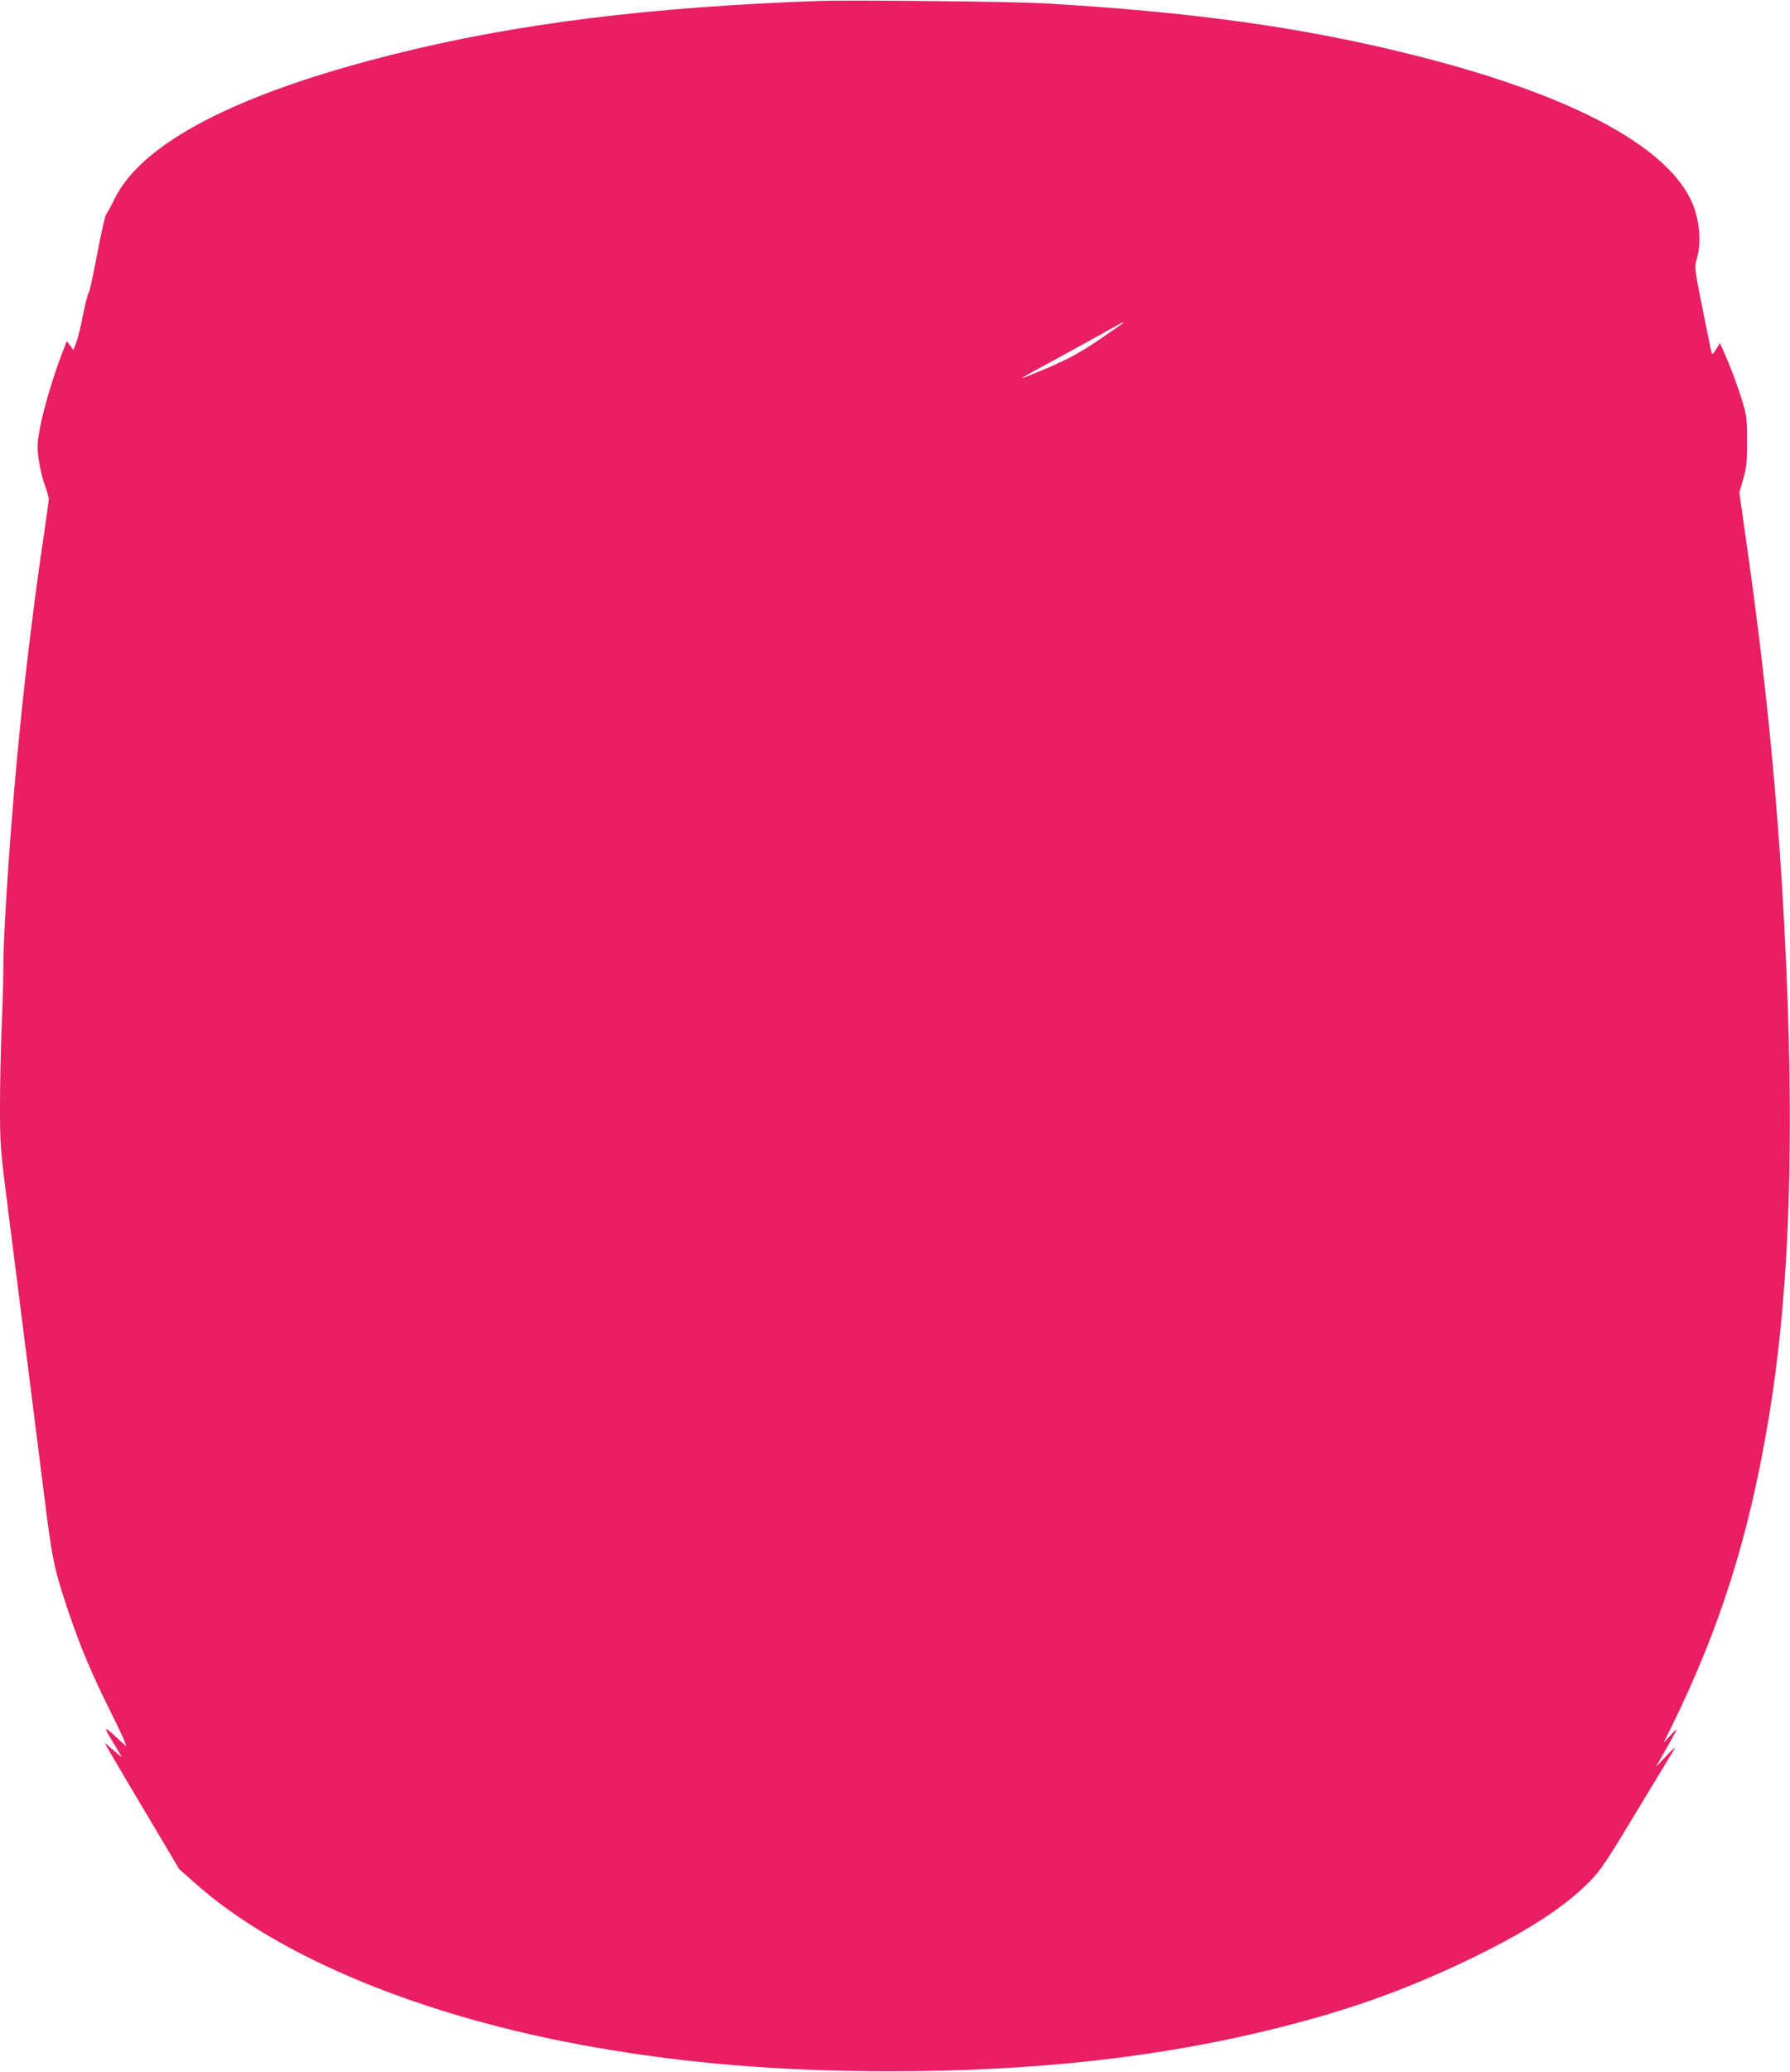 <?xml version="1.0" standalone="no"?>
<!DOCTYPE svg PUBLIC "-//W3C//DTD SVG 20010904//EN"
 "http://www.w3.org/TR/2001/REC-SVG-20010904/DTD/svg10.dtd">
<svg version="1.0" xmlns="http://www.w3.org/2000/svg"
 width="1106pt" height="1280pt" viewBox="0 0 1106 1280"
 preserveAspectRatio="xMidYMid meet">
<g transform="translate(0,1280) scale(0.1,-0.1)"
fill="#e91e63" stroke="none">
<path d="M5060 12794 c-1047 -37 -1874 -140 -2630 -330 -966 -242 -1553 -546
-1723 -894 -23 -47 -47 -90 -52 -96 -6 -6 -30 -116 -55 -245 -24 -129 -48
-237 -53 -240 -5 -4 -20 -62 -33 -130 -13 -68 -32 -146 -42 -173 l-19 -48 -20
28 -20 27 -31 -79 c-54 -142 -111 -333 -133 -447 -19 -98 -21 -123 -11 -198 6
-47 22 -119 37 -160 15 -41 27 -83 26 -94 0 -11 -14 -110 -30 -220 -49 -322
-109 -804 -145 -1165 -53 -513 -105 -1256 -105 -1485 0 -66 -4 -232 -10 -370
-6 -137 -11 -364 -11 -504 0 -247 2 -267 50 -645 87 -688 169 -1330 220 -1741
53 -422 63 -471 149 -729 76 -225 147 -395 266 -633 67 -134 103 -216 91 -206
-12 10 -42 37 -68 62 -26 25 -50 43 -52 40 -3 -2 8 -25 23 -49 15 -25 38 -63
51 -85 l24 -40 -25 20 c-13 11 -37 31 -53 45 l-28 25 15 -30 c9 -16 112 -192
230 -390 l214 -360 99 -88 c514 -458 1416 -829 2464 -1012 581 -102 1147 -148
1820 -149 897 -1 1672 85 2395 265 468 117 831 248 1240 449 325 160 547 305
697 458 67 67 104 123 292 435 119 196 223 370 233 385 9 15 -13 -4 -50 -43
l-67 -70 65 113 c36 62 65 116 65 119 0 3 -18 -14 -40 -38 l-41 -44 47 95
c300 611 478 1170 599 1890 136 805 167 1762 100 3056 -42 799 -115 1543 -237
2391 l-41 291 24 84 c21 71 24 104 24 233 0 135 -3 159 -28 241 -30 99 -74
217 -114 307 l-26 58 -23 -38 c-16 -27 -24 -34 -28 -23 -3 8 -28 130 -56 271
-51 255 -51 257 -36 310 33 110 16 259 -41 374 -172 339 -759 645 -1690 880
-684 174 -1385 272 -2313 325 -181 10 -1191 21 -1380 14z m1880 -1988 c0 -2
-67 -49 -149 -105 -120 -80 -183 -115 -312 -171 -90 -38 -164 -68 -166 -67 -1
2 61 38 140 80 78 42 219 119 312 171 181 101 175 98 175 92z"/>
</g>
</svg>
